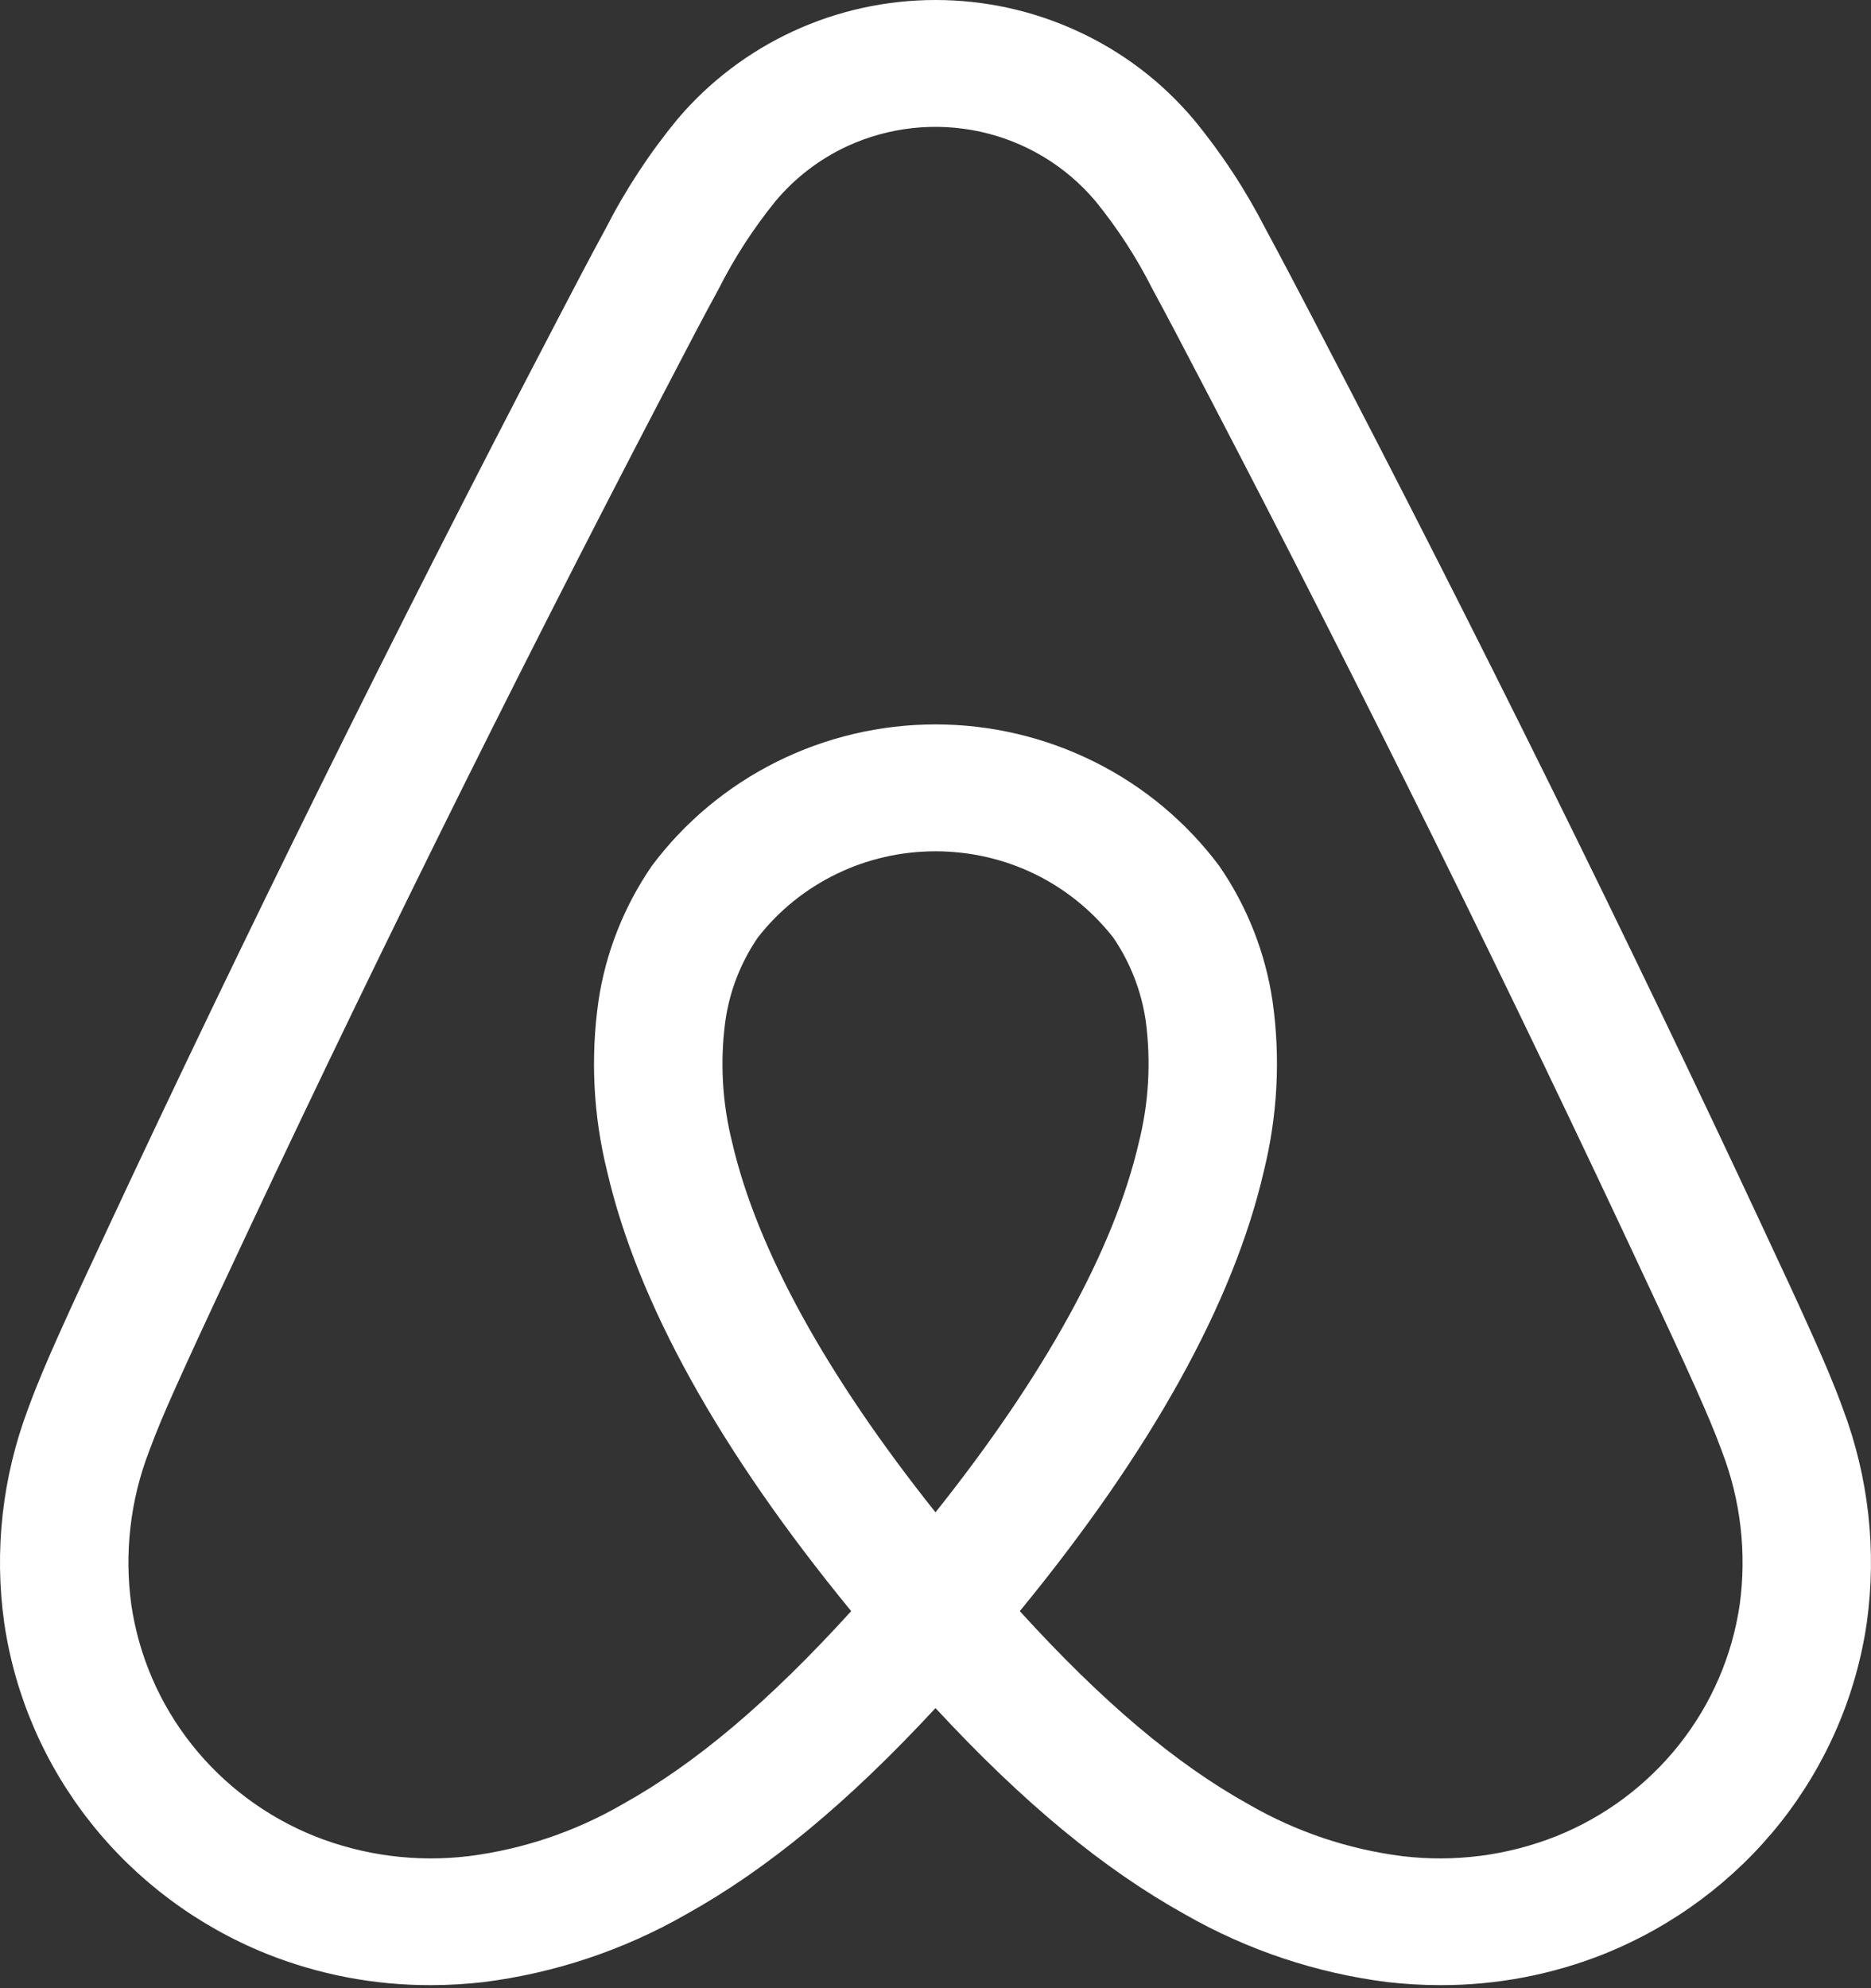 <svg width="16" height="17" viewBox="0 0 16 17" fill="none" xmlns="http://www.w3.org/2000/svg">
<rect x="0" y="0" width="16" height="17" fill="#333333" stroke="none"/>
<g clip-path="url(#clip0_2102_22244)">
<path d="M15.76 12.046C15.683 11.833 15.593 11.626 15.507 11.434C15.376 11.14 15.238 10.845 15.104 10.559L15.094 10.537C13.904 7.988 12.626 5.404 11.297 2.857L11.241 2.749C11.105 2.489 10.965 2.22 10.822 1.956C10.651 1.622 10.444 1.307 10.204 1.017C9.934 0.698 9.597 0.442 9.216 0.267C8.835 0.091 8.42 -5.33748e-05 8 2.34869e-08C7.579 5.34217e-05 7.164 0.091 6.783 0.267C6.402 0.443 6.065 0.699 5.795 1.017C5.556 1.307 5.349 1.622 5.178 1.957C5.033 2.223 4.892 2.495 4.755 2.757L4.703 2.857C3.374 5.404 2.096 7.988 0.906 10.537L0.889 10.574C0.758 10.854 0.622 11.145 0.493 11.434C0.407 11.626 0.318 11.832 0.24 12.046C0.02 12.63 -0.051 13.258 0.036 13.876C0.127 14.499 0.382 15.088 0.776 15.585C1.169 16.081 1.687 16.467 2.277 16.705C2.724 16.884 3.201 16.975 3.682 16.974C3.834 16.974 3.985 16.965 4.135 16.948C4.744 16.871 5.331 16.675 5.863 16.371C6.56 15.984 7.248 15.417 8 14.605C8.752 15.417 9.44 15.984 10.137 16.371C10.669 16.675 11.256 16.871 11.865 16.948C12.015 16.965 12.166 16.974 12.318 16.974C12.799 16.975 13.277 16.884 13.723 16.705C14.313 16.467 14.831 16.081 15.225 15.585C15.618 15.088 15.873 14.499 15.964 13.876C16.05 13.258 15.98 12.63 15.76 12.046ZM8 12.931C7.069 11.764 6.472 10.68 6.262 9.771C6.176 9.431 6.156 9.077 6.203 8.73C6.239 8.475 6.334 8.231 6.48 8.017C6.659 7.787 6.889 7.601 7.153 7.473C7.416 7.345 7.706 7.279 8 7.279C8.294 7.279 8.584 7.345 8.848 7.473C9.111 7.601 9.341 7.788 9.521 8.018C9.666 8.231 9.761 8.475 9.798 8.73C9.844 9.078 9.824 9.431 9.738 9.772C9.528 10.68 8.931 11.764 8 12.931ZM14.877 13.722C14.813 14.158 14.635 14.57 14.36 14.917C14.085 15.264 13.723 15.534 13.31 15.7C12.892 15.866 12.439 15.925 11.992 15.871C11.527 15.812 11.08 15.661 10.676 15.427C10.056 15.082 9.428 14.553 8.721 13.776C9.846 12.404 10.548 11.139 10.808 10.013C10.925 9.539 10.951 9.048 10.883 8.565C10.822 8.149 10.666 7.752 10.427 7.405C10.146 7.029 9.781 6.724 9.359 6.514C8.938 6.304 8.472 6.194 8 6.194C7.528 6.194 7.062 6.304 6.641 6.514C6.22 6.724 5.854 7.029 5.574 7.404C5.335 7.752 5.178 8.149 5.117 8.565C5.049 9.047 5.074 9.539 5.191 10.012C5.451 11.139 6.154 12.404 7.279 13.776C6.573 14.553 5.945 15.082 5.324 15.427C4.92 15.661 4.473 15.812 4.008 15.871C3.561 15.925 3.108 15.866 2.69 15.7C2.277 15.534 1.915 15.264 1.64 14.917C1.365 14.57 1.187 14.158 1.123 13.722C1.062 13.279 1.114 12.827 1.275 12.409C1.337 12.239 1.409 12.071 1.498 11.872C1.624 11.591 1.757 11.304 1.886 11.028L1.904 10.991C3.087 8.456 4.357 5.887 5.679 3.354L5.732 3.253C5.866 2.995 6.005 2.728 6.146 2.47C6.28 2.204 6.443 1.953 6.631 1.721C6.797 1.522 7.007 1.361 7.243 1.251C7.6 1.086 8.002 1.042 8.387 1.127C8.772 1.212 9.117 1.421 9.369 1.721C9.557 1.952 9.72 2.203 9.854 2.469C9.993 2.725 10.131 2.99 10.264 3.245L10.321 3.354C11.643 5.887 12.913 8.456 14.096 10.991L14.107 11.014C14.238 11.295 14.374 11.586 14.502 11.872C14.591 12.072 14.663 12.239 14.725 12.409C14.886 12.827 14.938 13.279 14.877 13.722Z" fill="white"/>
</g>
<defs>
<clipPath id="clip0_2102_22244">
<rect width="16" height="17" fill="white"/>
</clipPath>
</defs>
</svg>
